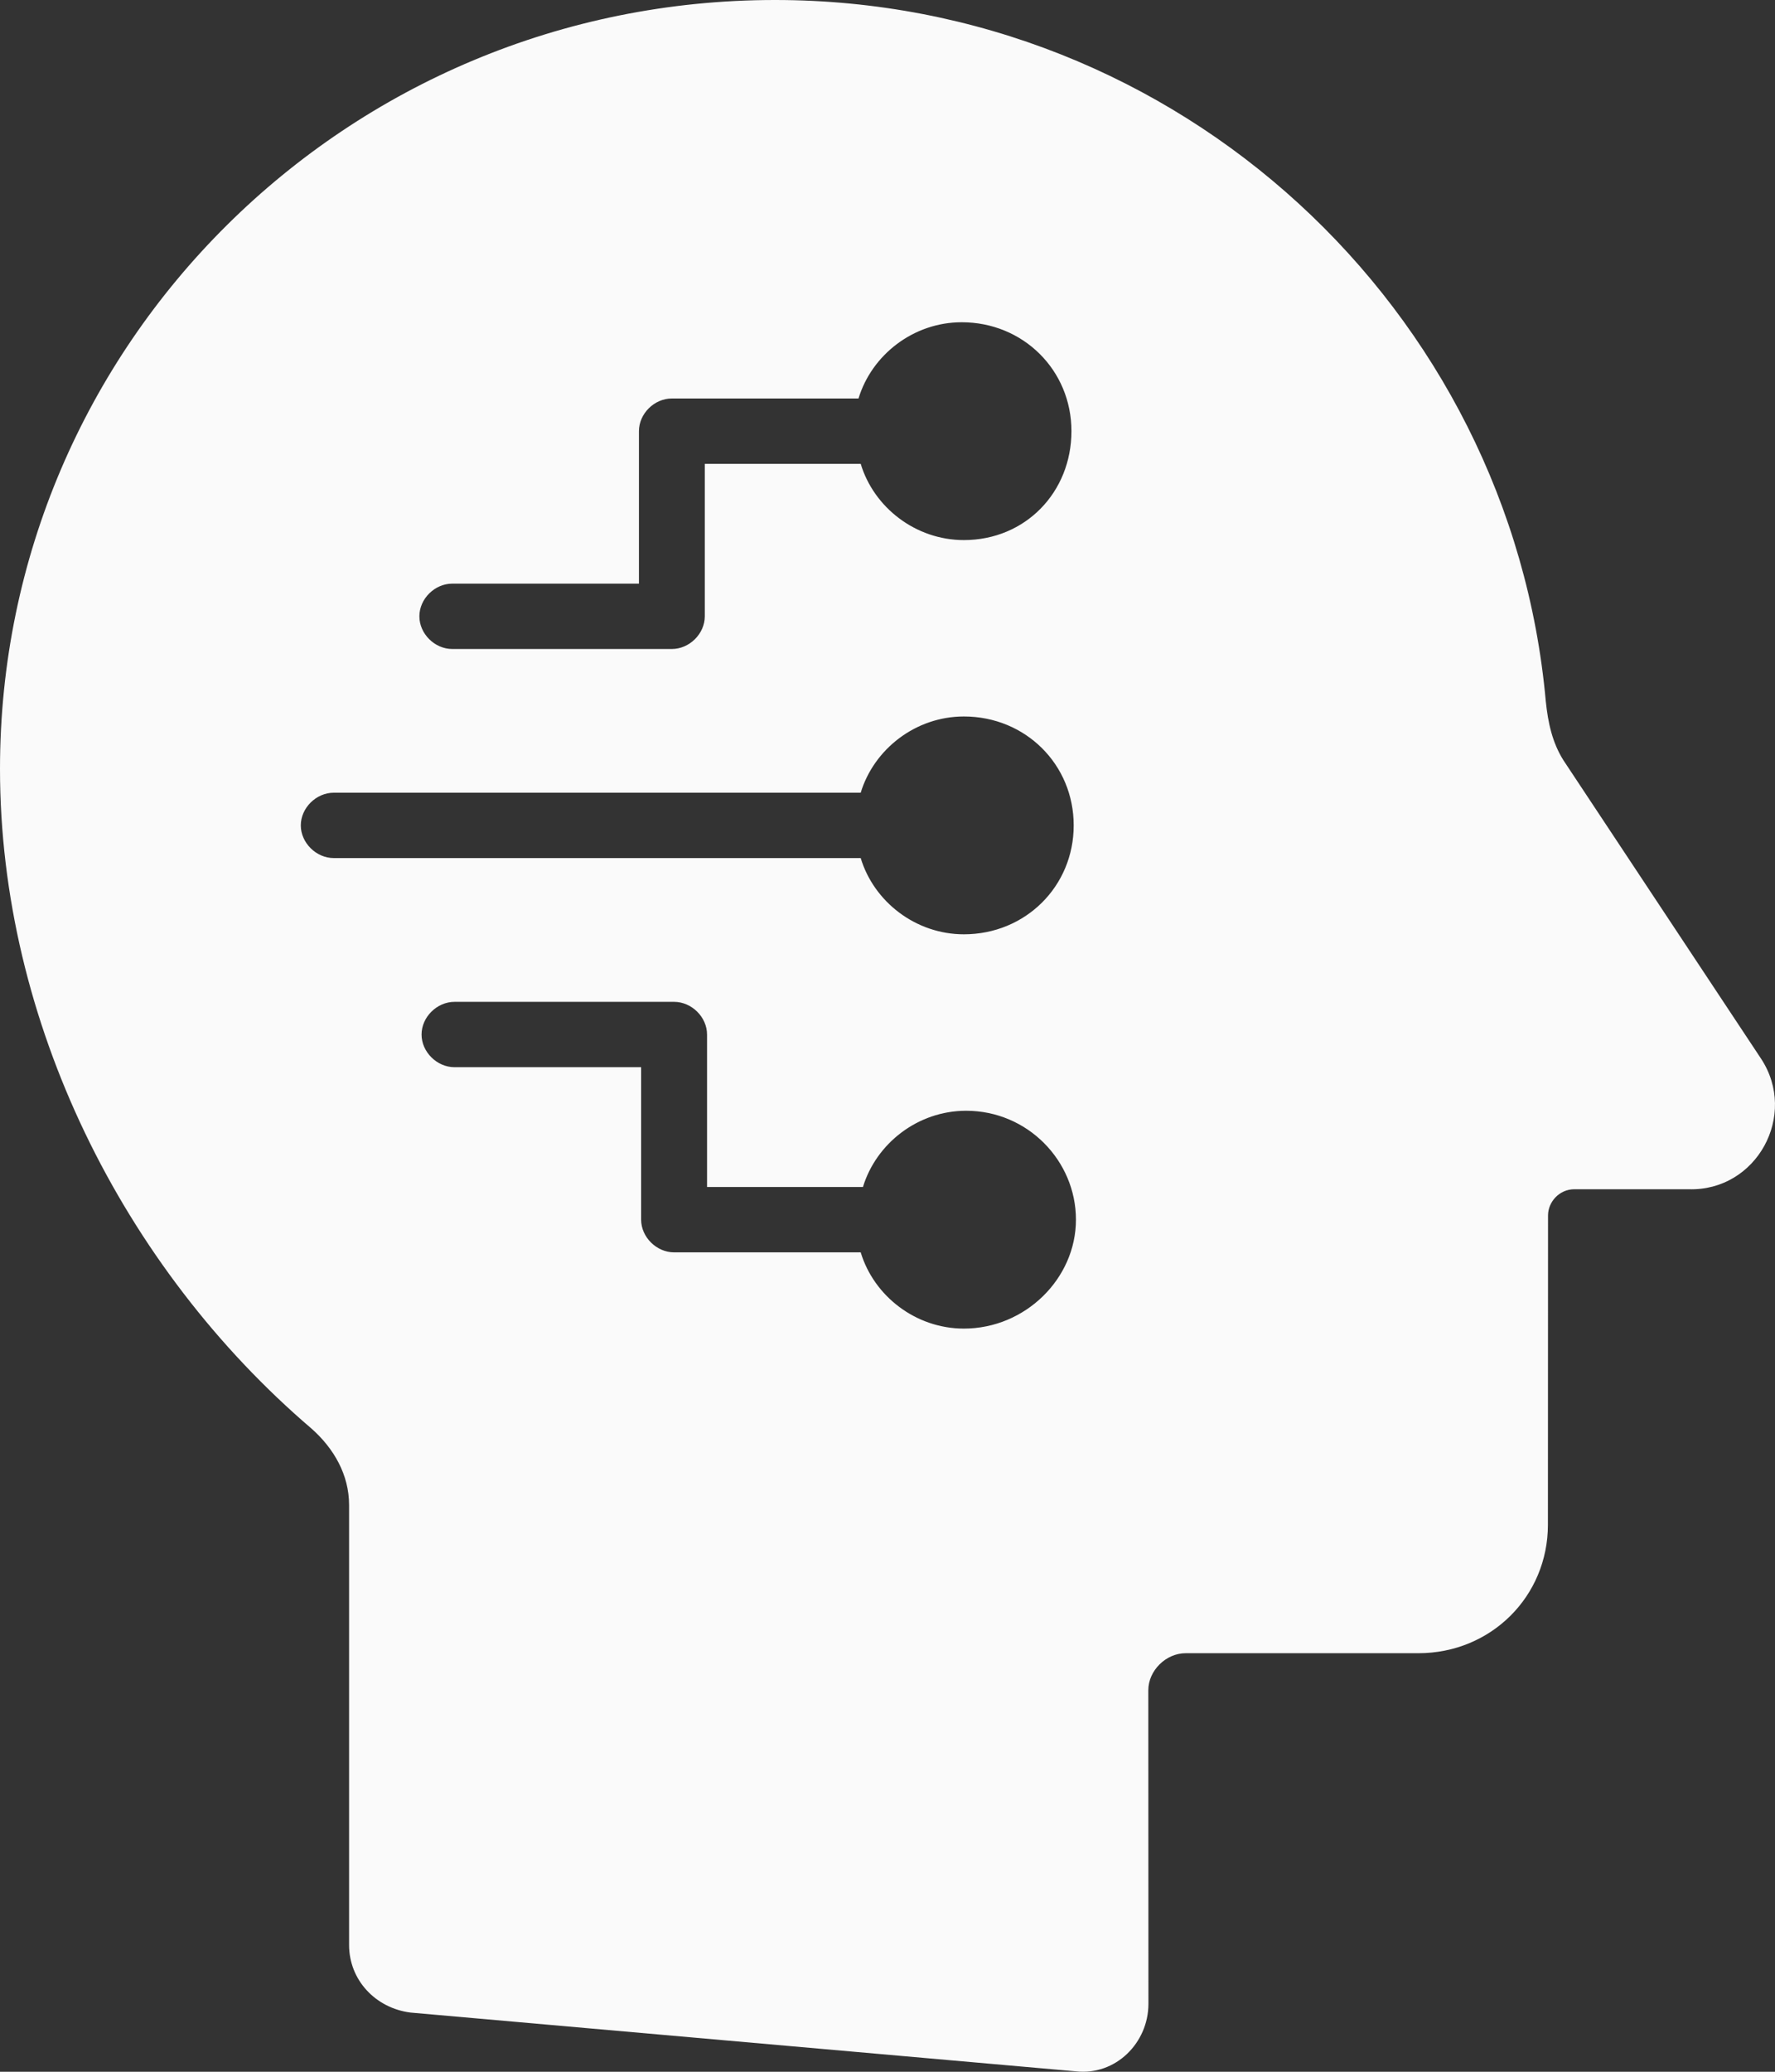 <svg width="30" height="35" viewBox="0 0 30 35" fill="none" xmlns="http://www.w3.org/2000/svg">
<rect x="0" y="0" width="30" height="35" fill="#333333" stroke="none"/>
<path d="M29.763 17.883L26.423 12.842C26.238 12.547 26.164 12.216 26.126 11.848C25.532 5.225 19.929 2.6642e-07 13.099 2.6642e-07C5.862 -0.001 0 5.813 0 12.988C0 17.258 2.079 21.414 5.269 24.138C5.641 24.469 5.9 24.912 5.9 25.426V32.859C5.9 33.448 6.345 33.925 6.939 34L18.185 34.993C18.853 35.067 19.41 34.515 19.41 33.852L19.408 28.554C19.408 28.224 19.705 27.929 20.039 27.929H23.973C25.198 27.929 26.162 26.971 26.162 25.758L26.164 20.532C26.164 20.311 26.349 20.091 26.609 20.091H28.538C29.689 20.127 30.394 18.839 29.763 17.883L29.763 17.883ZM16.291 22.445C15.475 22.445 14.769 21.893 14.547 21.157H11.393C11.096 21.157 10.836 20.899 10.836 20.605V18.029H7.682C7.385 18.029 7.125 17.772 7.125 17.477C7.125 17.182 7.385 16.925 7.682 16.925H11.393C11.69 16.925 11.95 17.182 11.95 17.477V20.053H14.585C14.809 19.317 15.513 18.765 16.329 18.765C17.369 18.765 18.185 19.611 18.185 20.605C18.185 21.598 17.331 22.445 16.291 22.445ZM16.291 15.784C15.475 15.784 14.769 15.232 14.547 14.496H5.641C5.344 14.496 5.084 14.238 5.084 13.944C5.084 13.649 5.344 13.392 5.641 13.392H14.547C14.771 12.656 15.475 12.104 16.291 12.104C17.331 12.104 18.147 12.913 18.147 13.944C18.147 14.974 17.331 15.784 16.291 15.784ZM16.291 9.124C15.475 9.124 14.769 8.572 14.547 7.836H11.912V10.412C11.912 10.707 11.652 10.964 11.355 10.964H7.644C7.347 10.964 7.088 10.707 7.088 10.412C7.088 10.117 7.347 9.86 7.644 9.86H10.799V7.284C10.799 6.989 11.058 6.732 11.355 6.732H14.51C14.733 5.996 15.438 5.444 16.254 5.444C17.293 5.444 18.109 6.253 18.109 7.284C18.109 8.315 17.331 9.124 16.291 9.124Z" fill="#FAFAFA"/>
</svg>
